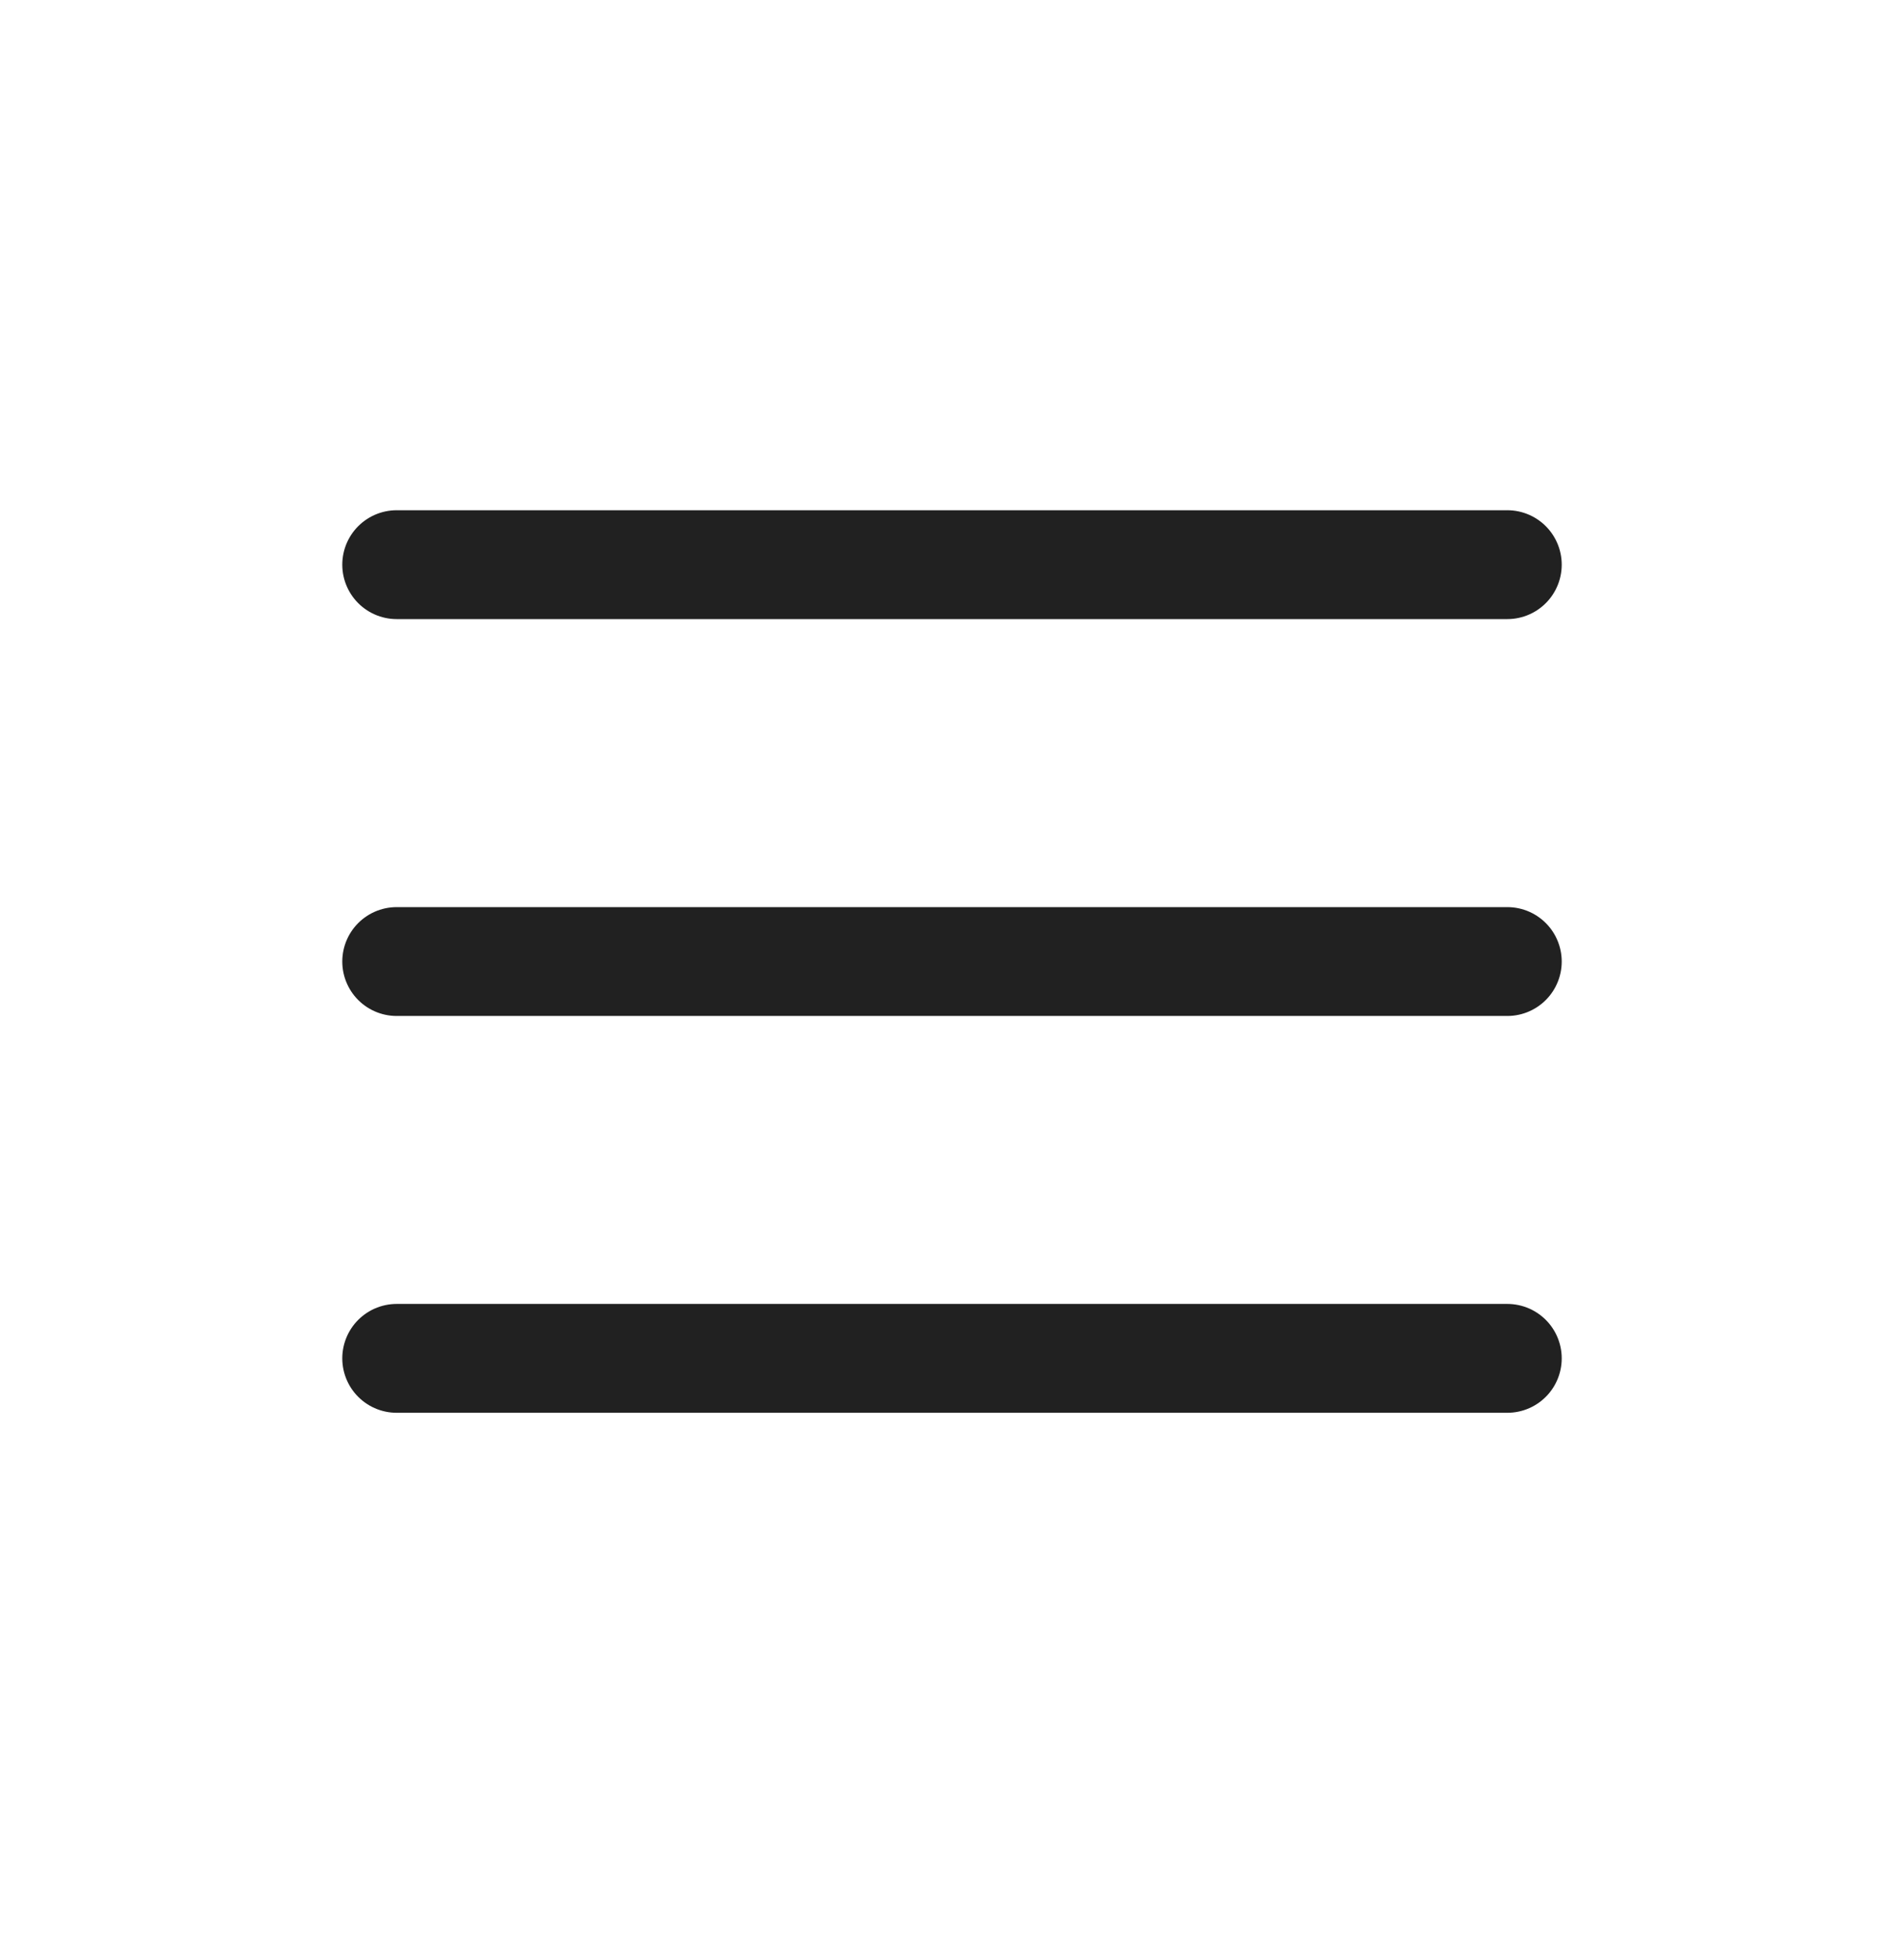 <svg width="35" height="36" viewBox="0 0 35 36" fill="none" xmlns="http://www.w3.org/2000/svg">
<path d="M7.292 10.375H27.708" stroke="#212121" stroke-width="2" stroke-linecap="round"/>
<path d="M7.292 17.667H27.708" stroke="#212121" stroke-width="2" stroke-linecap="round"/>
<path d="M7.292 24.958H27.708" stroke="#212121" stroke-width="2" stroke-linecap="round"/>
</svg>

